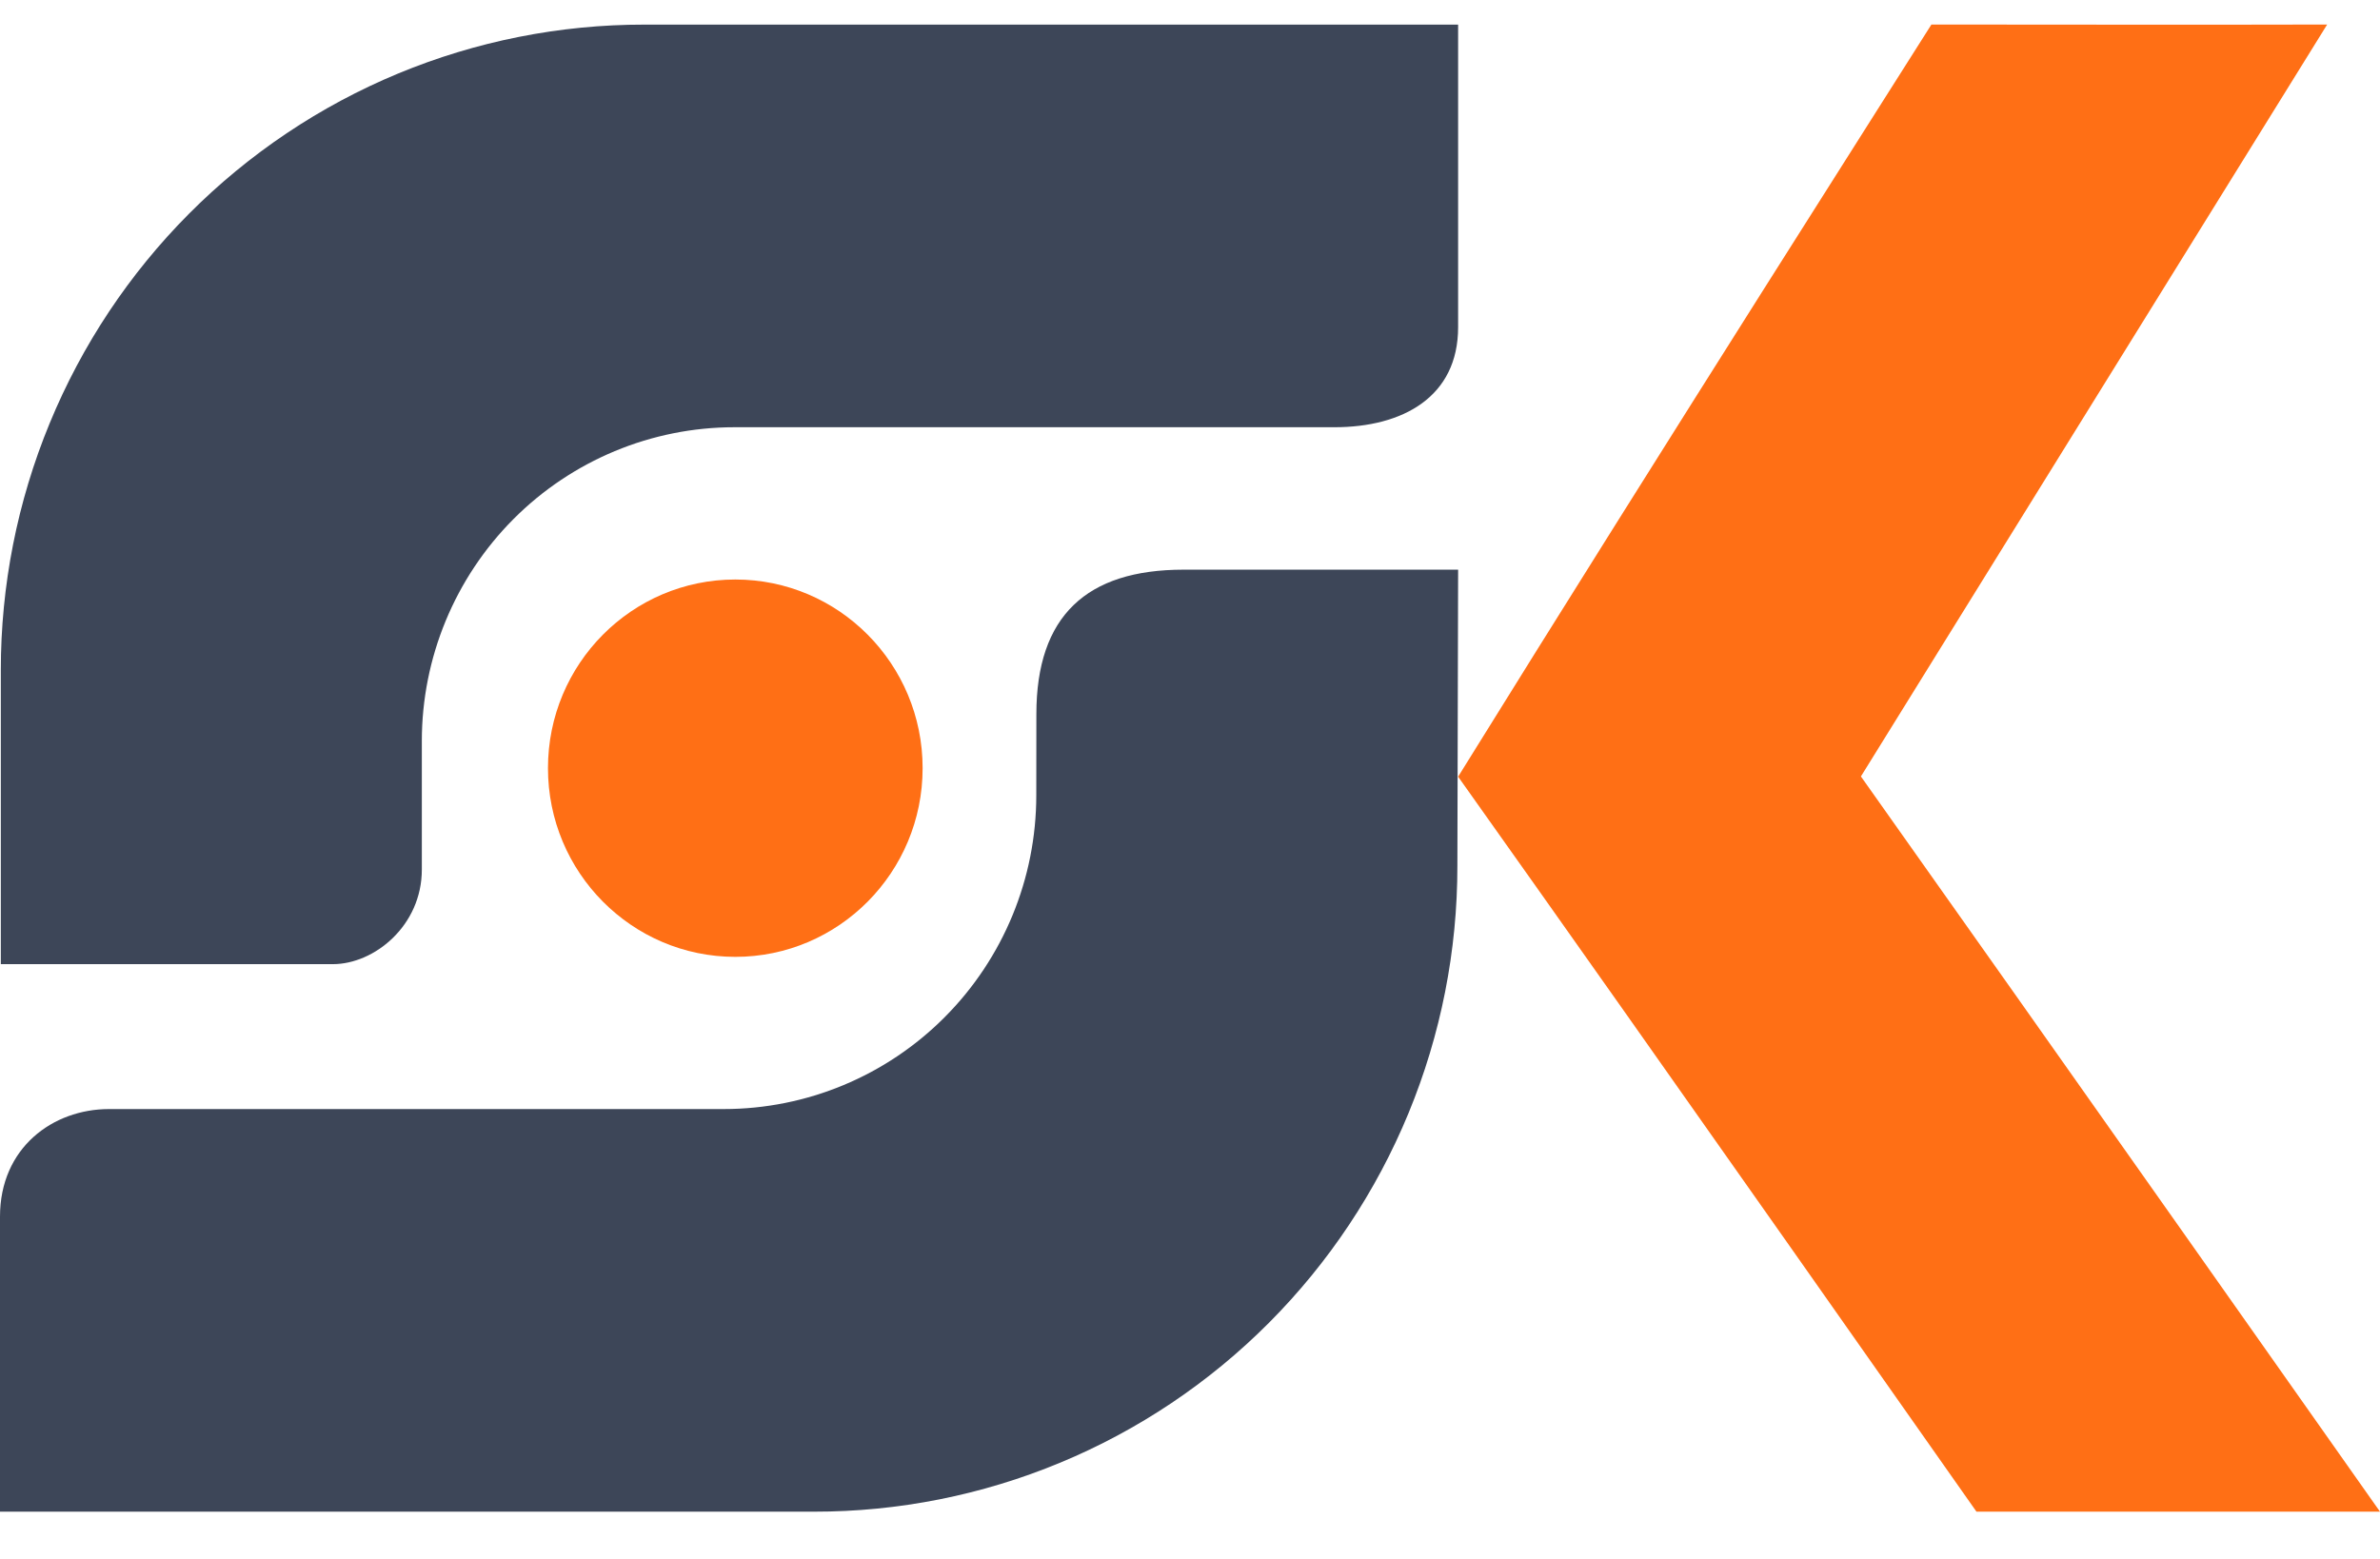 <svg width="29" height="19" viewBox="0 0 29 19" fill="none" xmlns="http://www.w3.org/2000/svg">
<path d="M8.96 11.662C10.22 11.662 11.242 10.632 11.242 9.362C11.242 8.092 10.22 7.063 8.96 7.063C7.699 7.063 6.677 8.092 6.677 9.362C6.677 10.632 7.699 11.662 8.96 11.662Z" fill="#FF6F15"/>
<path d="M17.767 9.466C20.274 5.423 23.276 0.711 23.534 0.299C23.534 0.299 27.566 0.303 28.356 0.299L22.675 9.463C24.786 12.441 29 18.424 29 18.424C27.581 18.424 24.083 18.424 24.083 18.424C23.823 18.058 20.308 13.043 17.767 9.466Z" fill="#FF6F15"/>
<path d="M9.916 18.424H0V14.828C-1.01276e-06 13.989 0.643 13.517 1.329 13.517H8.819C9.829 13.517 10.798 13.114 11.512 12.396C12.226 11.679 12.627 10.707 12.627 9.693L12.628 8.704C12.628 7.506 13.241 6.943 14.421 6.943H17.767L17.758 10.552C17.759 11.586 17.557 12.61 17.163 13.566C16.769 14.521 16.192 15.389 15.463 16.121C14.735 16.852 13.87 17.432 12.918 17.827C11.967 18.222 10.947 18.425 9.916 18.424ZM4.055 11.751L0.01 11.751V8.172C0.009 7.138 0.211 6.114 0.605 5.159C0.999 4.203 1.576 3.335 2.304 2.604C3.033 1.872 3.898 1.292 4.849 0.897C5.801 0.502 6.821 0.299 7.851 0.3H17.767V3.988C17.767 4.837 17.093 5.207 16.26 5.207H8.949C7.939 5.207 6.97 5.61 6.256 6.327C5.542 7.044 5.14 8.017 5.14 9.031V10.598C5.14 11.282 4.561 11.751 4.055 11.751Z" fill="#3D4658"/>
</svg>
